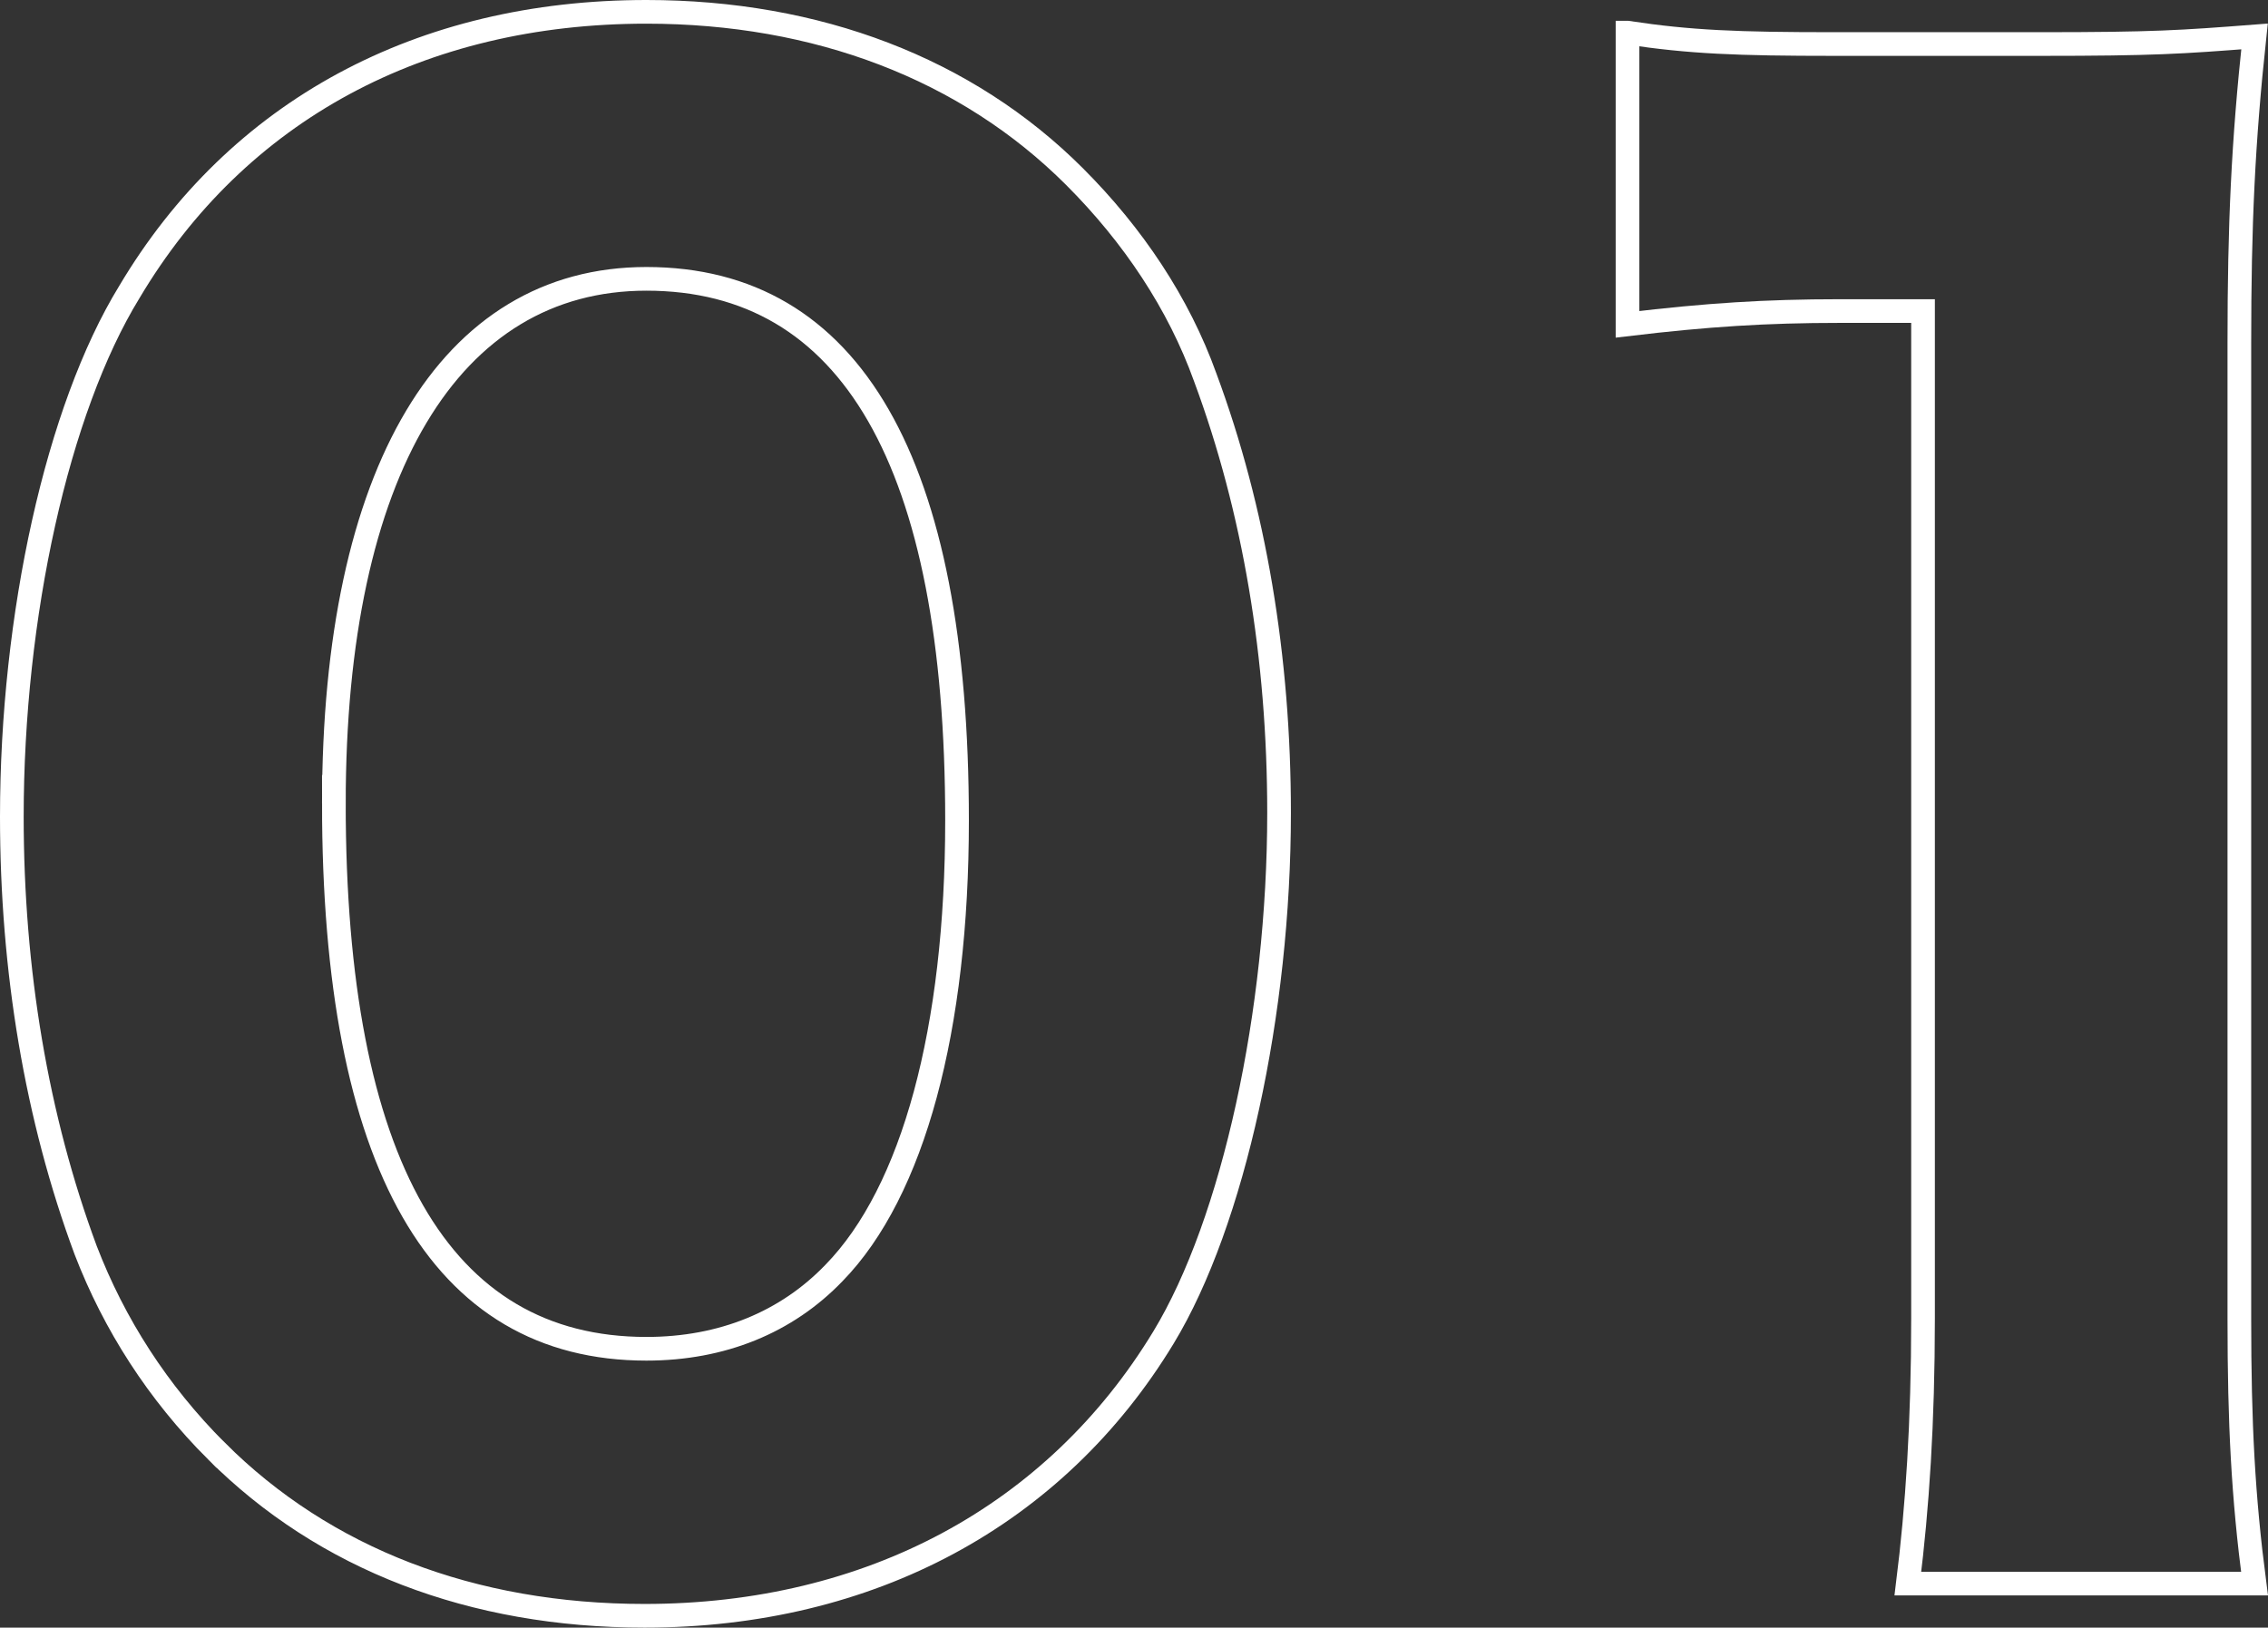 <?xml version="1.0" encoding="UTF-8"?><svg id="b" xmlns="http://www.w3.org/2000/svg" width="95.79" height="68.762" viewBox="0 0 95.79 68.762"><rect x="0" y="0" width="95.79" height="68.762" fill="#333333" stroke="none"/><g id="c"><path d="M9.141,61.302c-2.48-2.48-4.32-5.36-5.521-8.48-2.08-5.6-3.12-11.84-3.12-18.32,0-8.48,1.92-17.2,4.96-22.16C10.021,4.66,17.781.5,27.301.5c7.2,0,13.521,2.4,18.081,6.96,2.48,2.48,4.4,5.36,5.52,8.48,2.08,5.601,3.12,11.841,3.12,18.4,0,8.4-1.92,17.28-4.88,22.161-4.56,7.52-12.4,11.76-21.92,11.76-7.28,0-13.52-2.4-18.08-6.96ZM14.101,33.941c0,15.2,4.48,23.04,13.2,23.04,3.2,0,5.92-1.12,7.92-3.2,3.36-3.439,5.2-10.32,5.2-19.12,0-15.12-4.48-22.881-13.12-22.881-8.32,0-13.2,8.16-13.2,22.161Z" fill="none" stroke="#fff" stroke-miterlimit="10"/><path d="M68.74,1.38c2.64.4,4.64.48,8.72.48h8.72c4.8,0,5.92-.08,9.04-.32-.48,4.48-.64,7.92-.64,12.961v41.2c0,4.48.16,7.521.64,11.2h-14.64c.4-3.2.64-6.8.64-11.2V13.141h-3.521c-3.12,0-5.6.16-8.96.56V1.38Z" fill="none" stroke="#fff" stroke-miterlimit="10"/></g></svg>